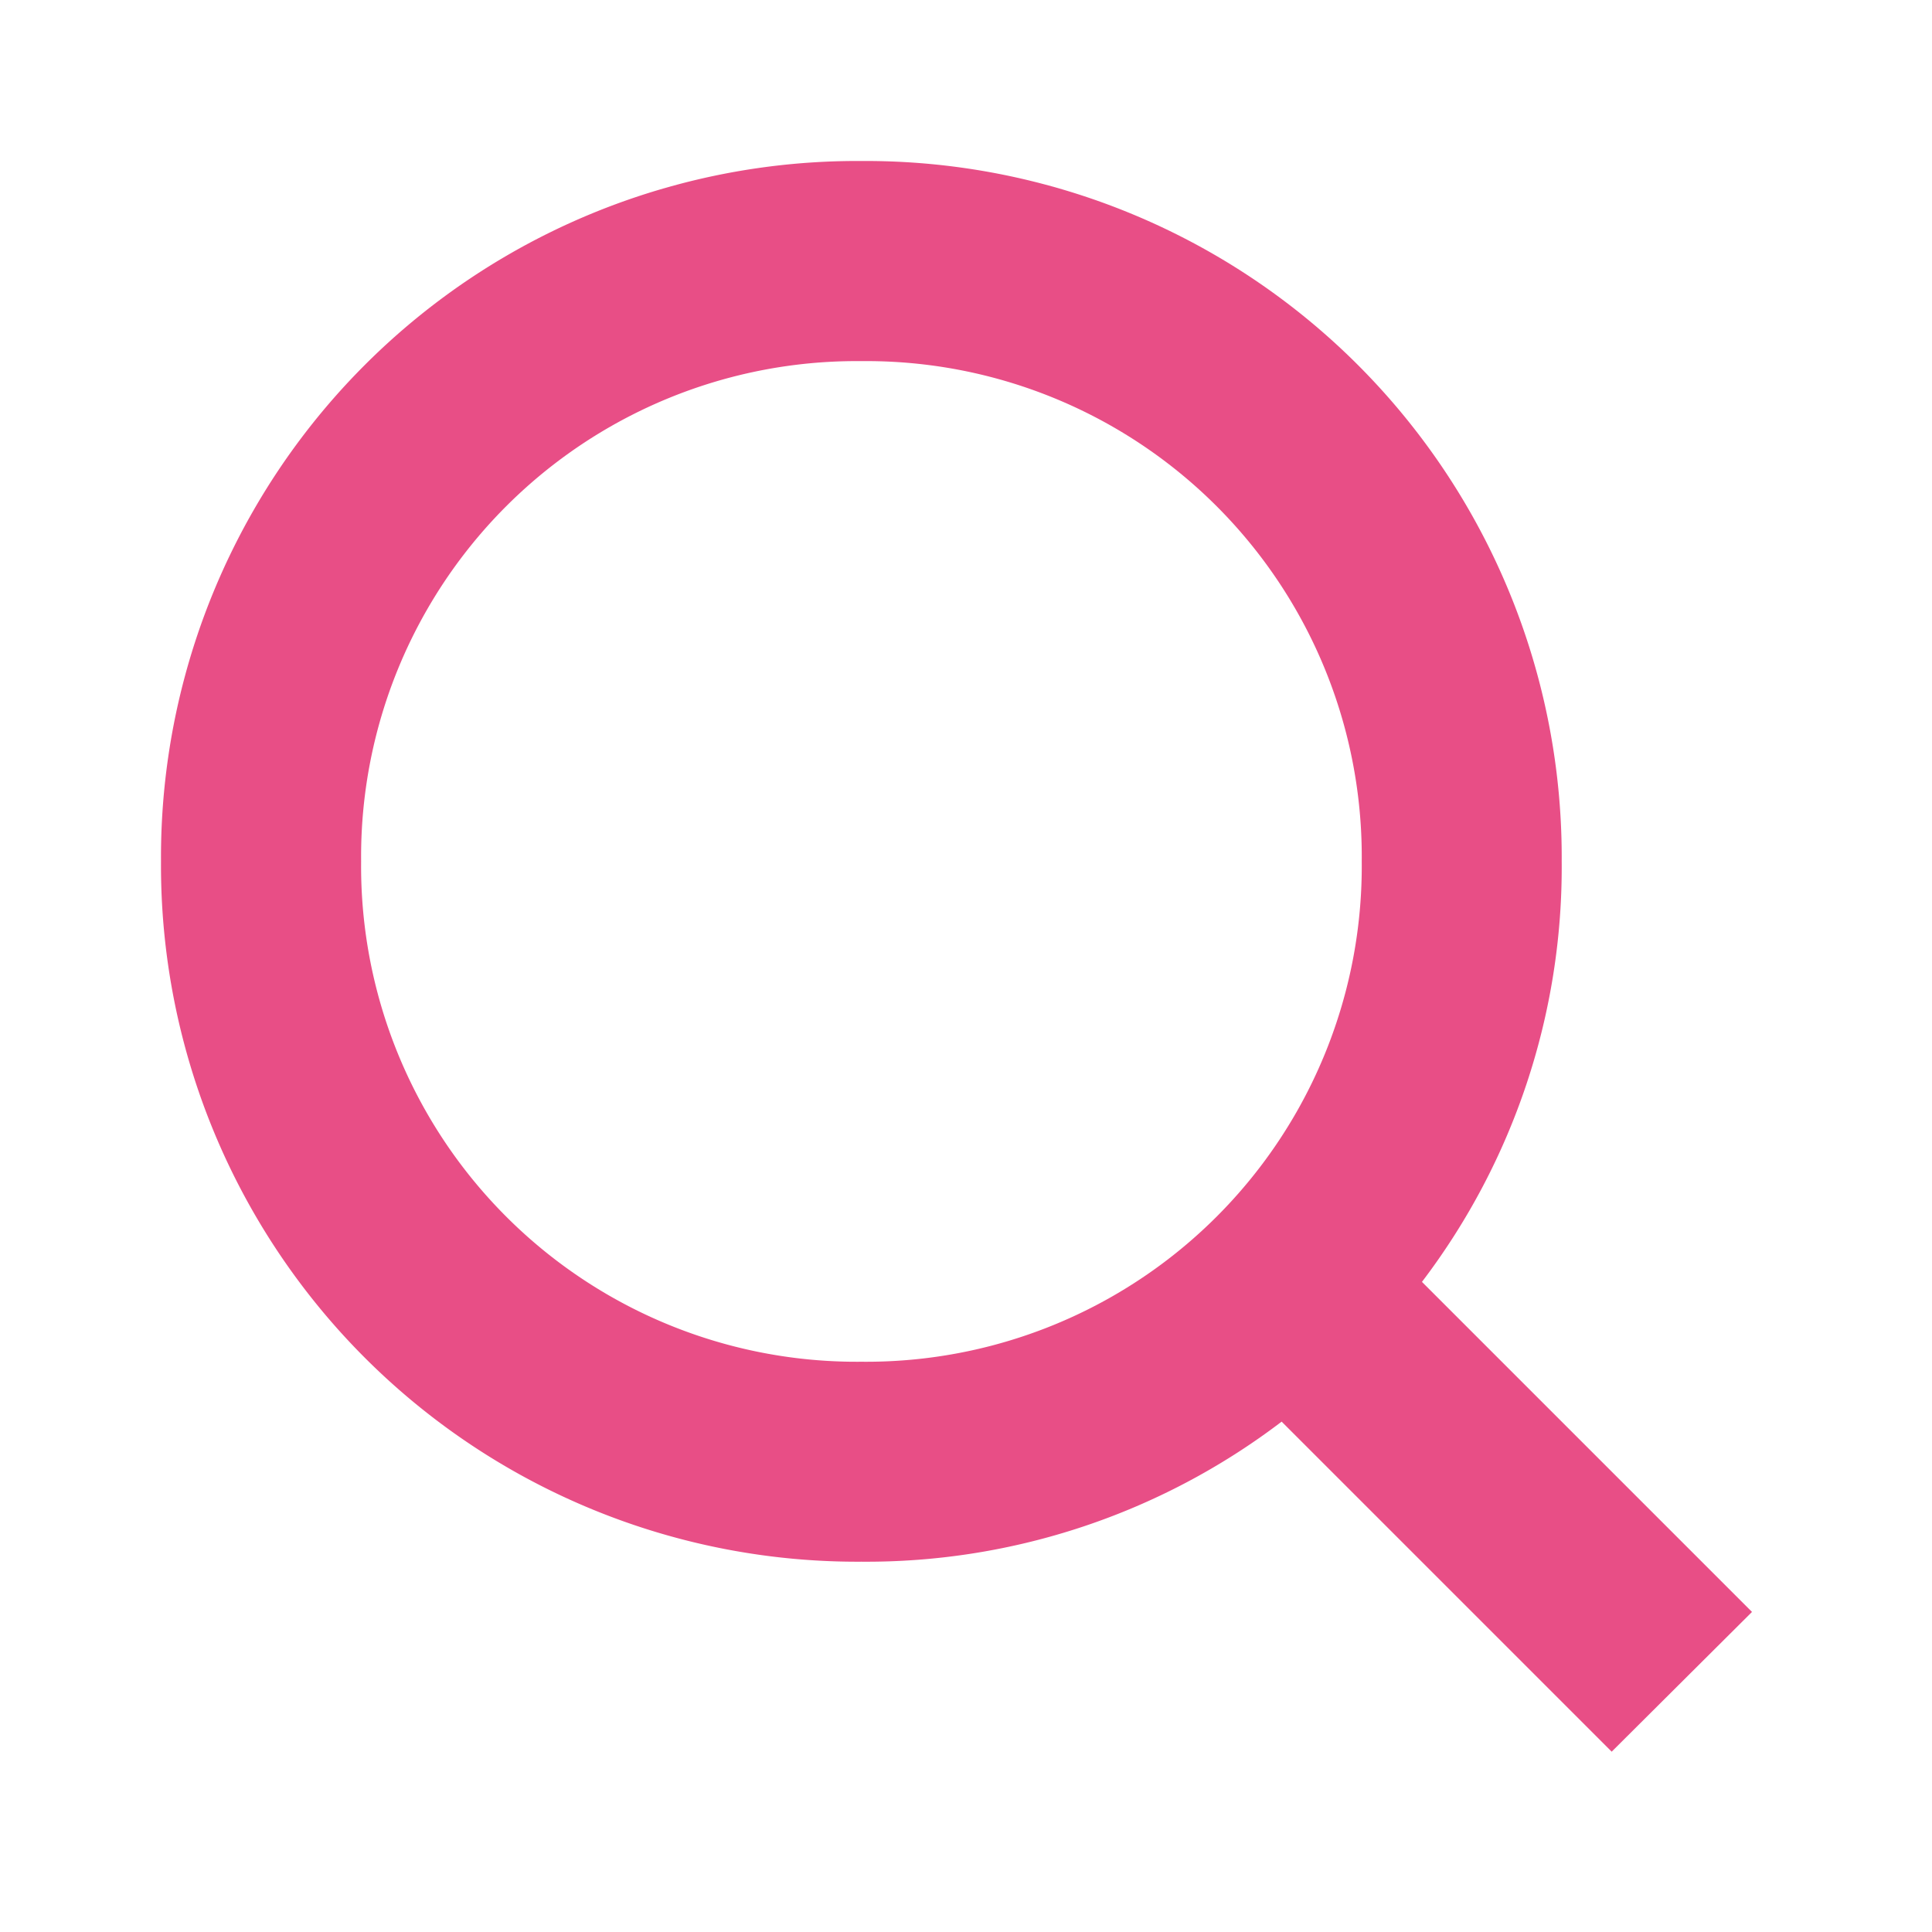 <svg id="search_24px" xmlns="http://www.w3.org/2000/svg" width="24" height="24" viewBox="0 0 24 24">
  <rect id="사각형_23440" data-name="사각형 23440" width="24" height="24" fill="none" opacity="0.4"/>
  <g id="Search" transform="translate(98 -7833)">
    <rect id="사각형_176" data-name="사각형 176" width="19.888" height="19.888" transform="translate(-96 7835)" fill="none"/>
    <path id="패스_99" data-name="패스 99" d="M19.764,18.024l-4.1-4.1A8.511,8.511,0,0,0,17.4,8.7,8.648,8.648,0,0,0,8.7,0,8.648,8.648,0,0,0,0,8.7a8.648,8.648,0,0,0,8.7,8.7,8.511,8.511,0,0,0,5.221-1.74l4.1,4.1ZM2.486,8.7A6.155,6.155,0,0,1,8.7,2.486,6.155,6.155,0,0,1,14.916,8.7,6.155,6.155,0,0,1,8.7,14.916,6.155,6.155,0,0,1,2.486,8.7Z" transform="translate(-96 7835)" fill="#e84e86"/>
  </g>
</svg>
